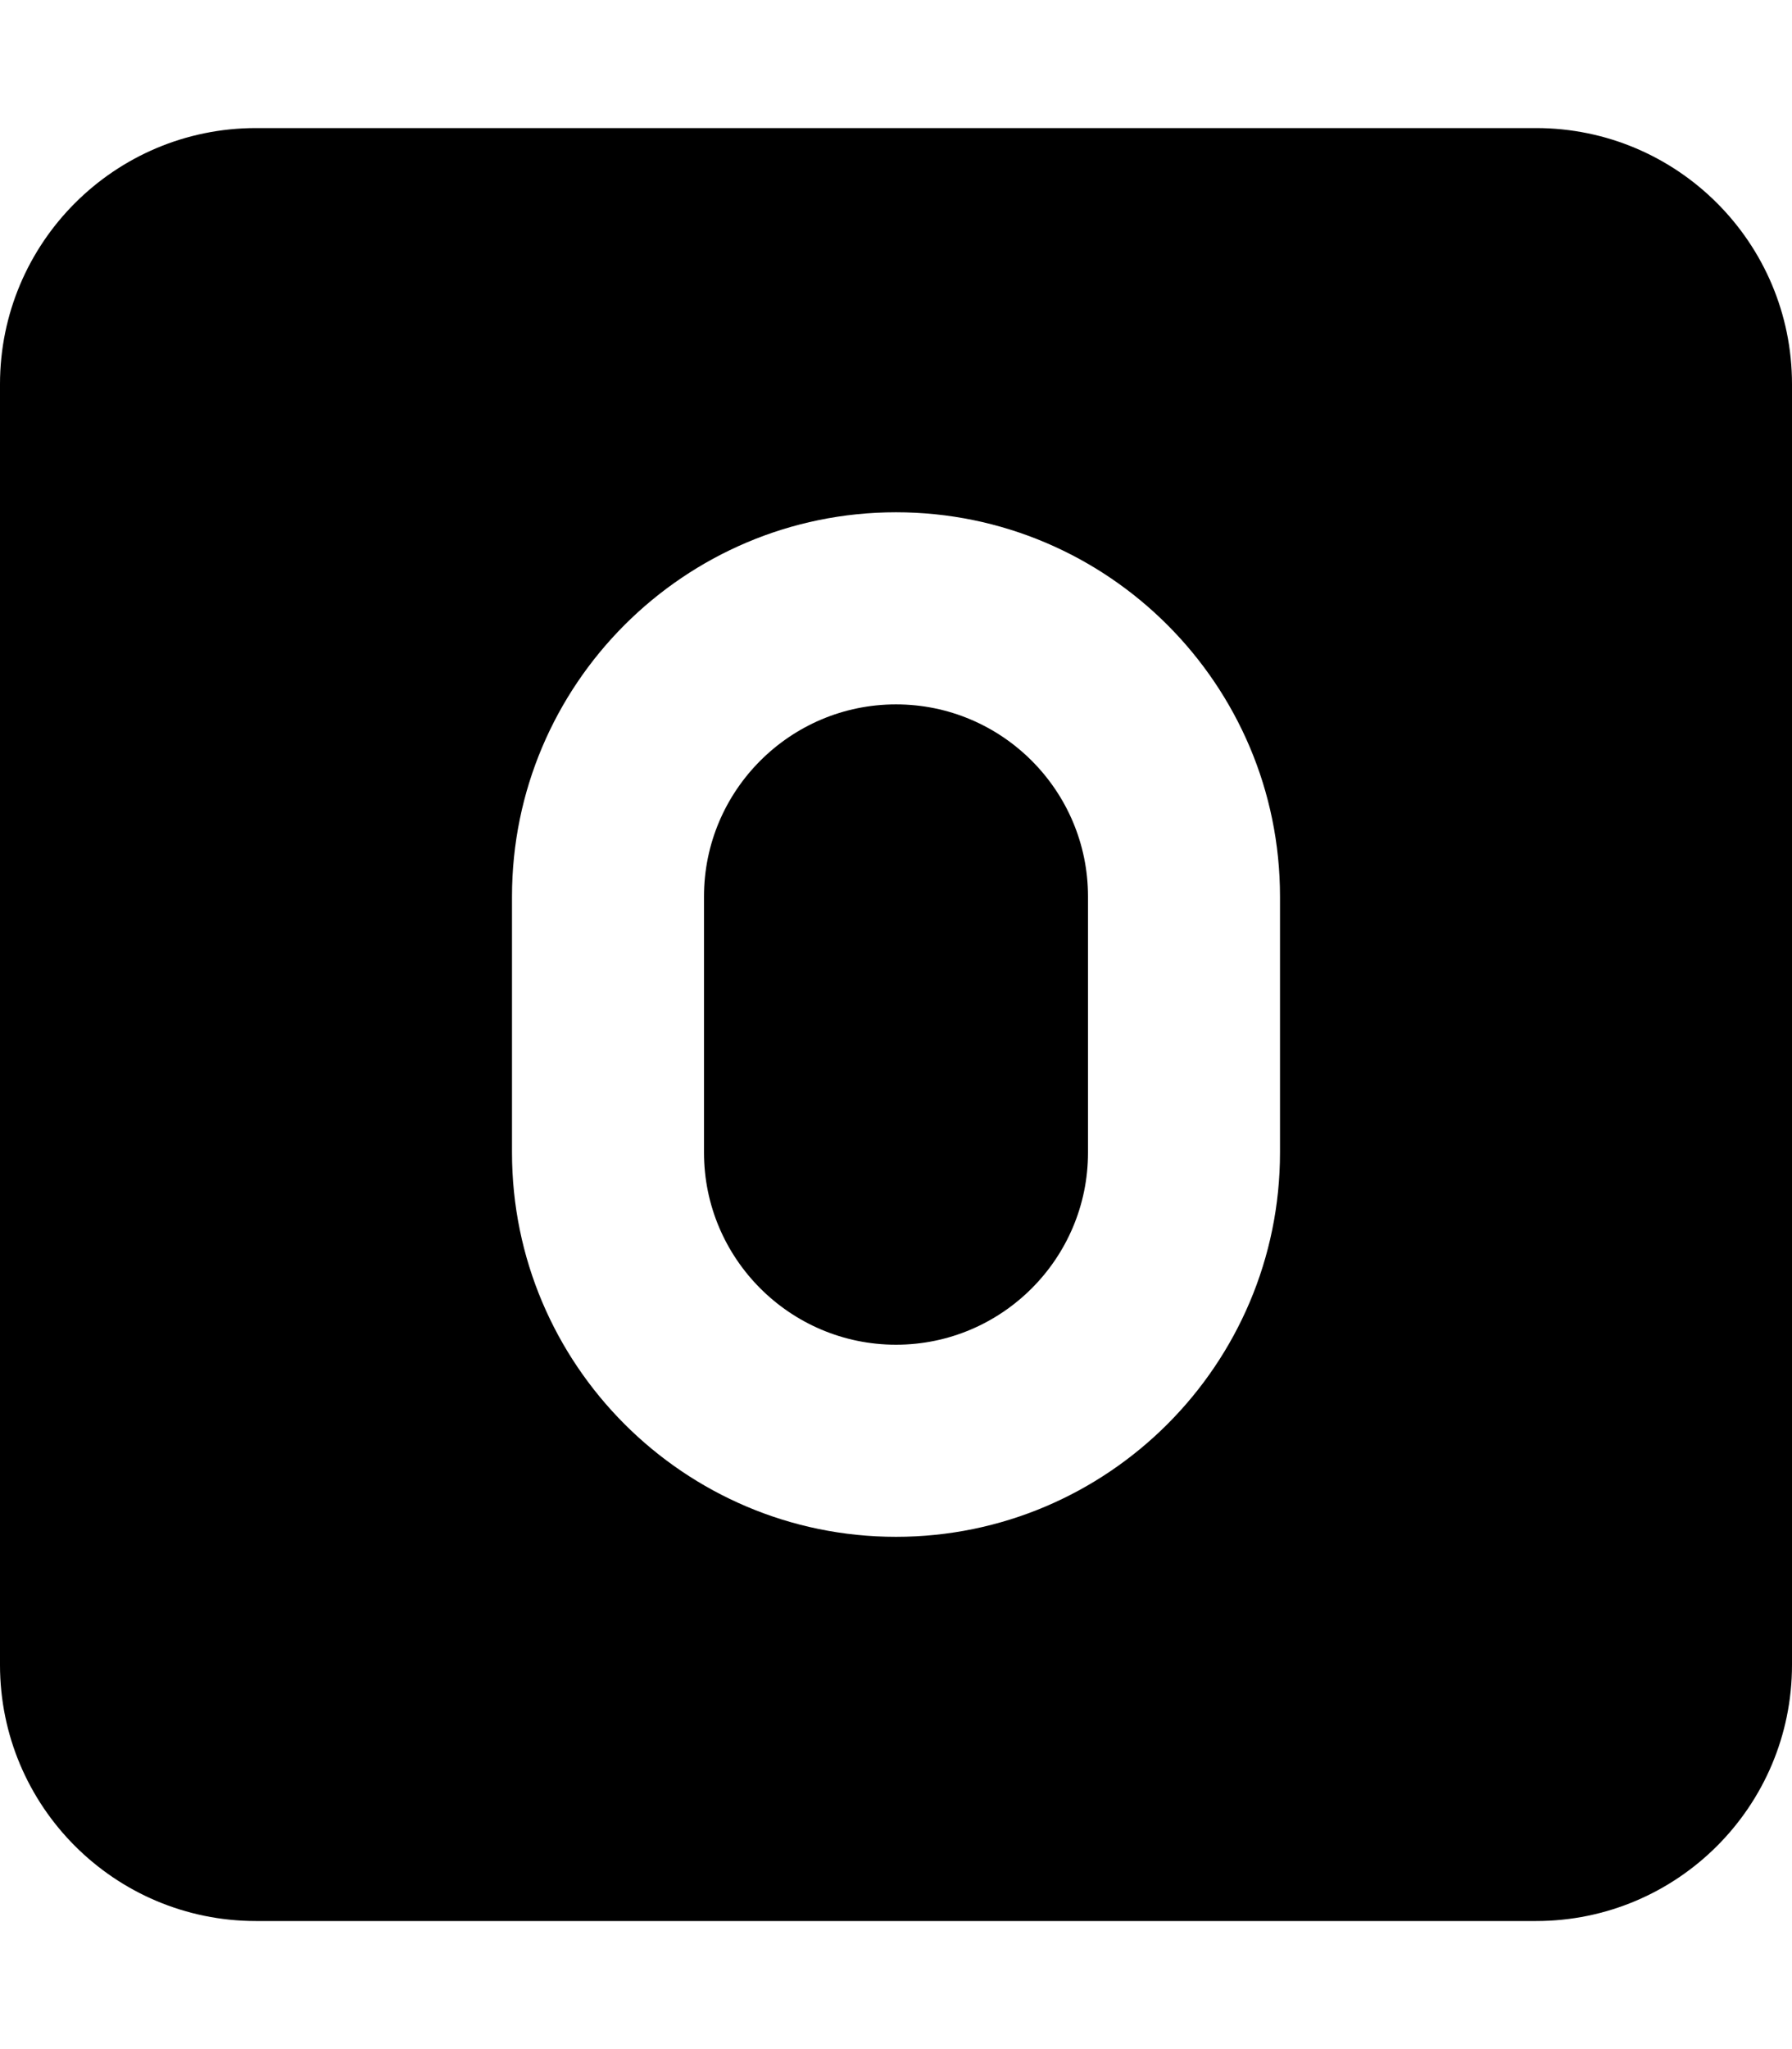<svg xmlns="http://www.w3.org/2000/svg" viewBox="0 0 448 512"><!-- Font Awesome Pro 6.0.0-alpha2 by @fontawesome - https://fontawesome.com License - https://fontawesome.com/license (Commercial License) --><path d="M224 176C197.531 176 176 197.531 176 224V288C176 314.469 197.531 336 224 336S272 314.469 272 288V224C272 197.531 250.469 176 224 176ZM384 32H64C28.654 32 0 60.654 0 96V416C0 451.346 28.654 480 64 480H384C419.346 480 448 451.346 448 416V96C448 60.654 419.346 32 384 32ZM320 288C320 340.938 276.938 384 224 384S128 340.938 128 288V224C128 171.062 171.062 128 224 128S320 171.062 320 224V288Z"/></svg>